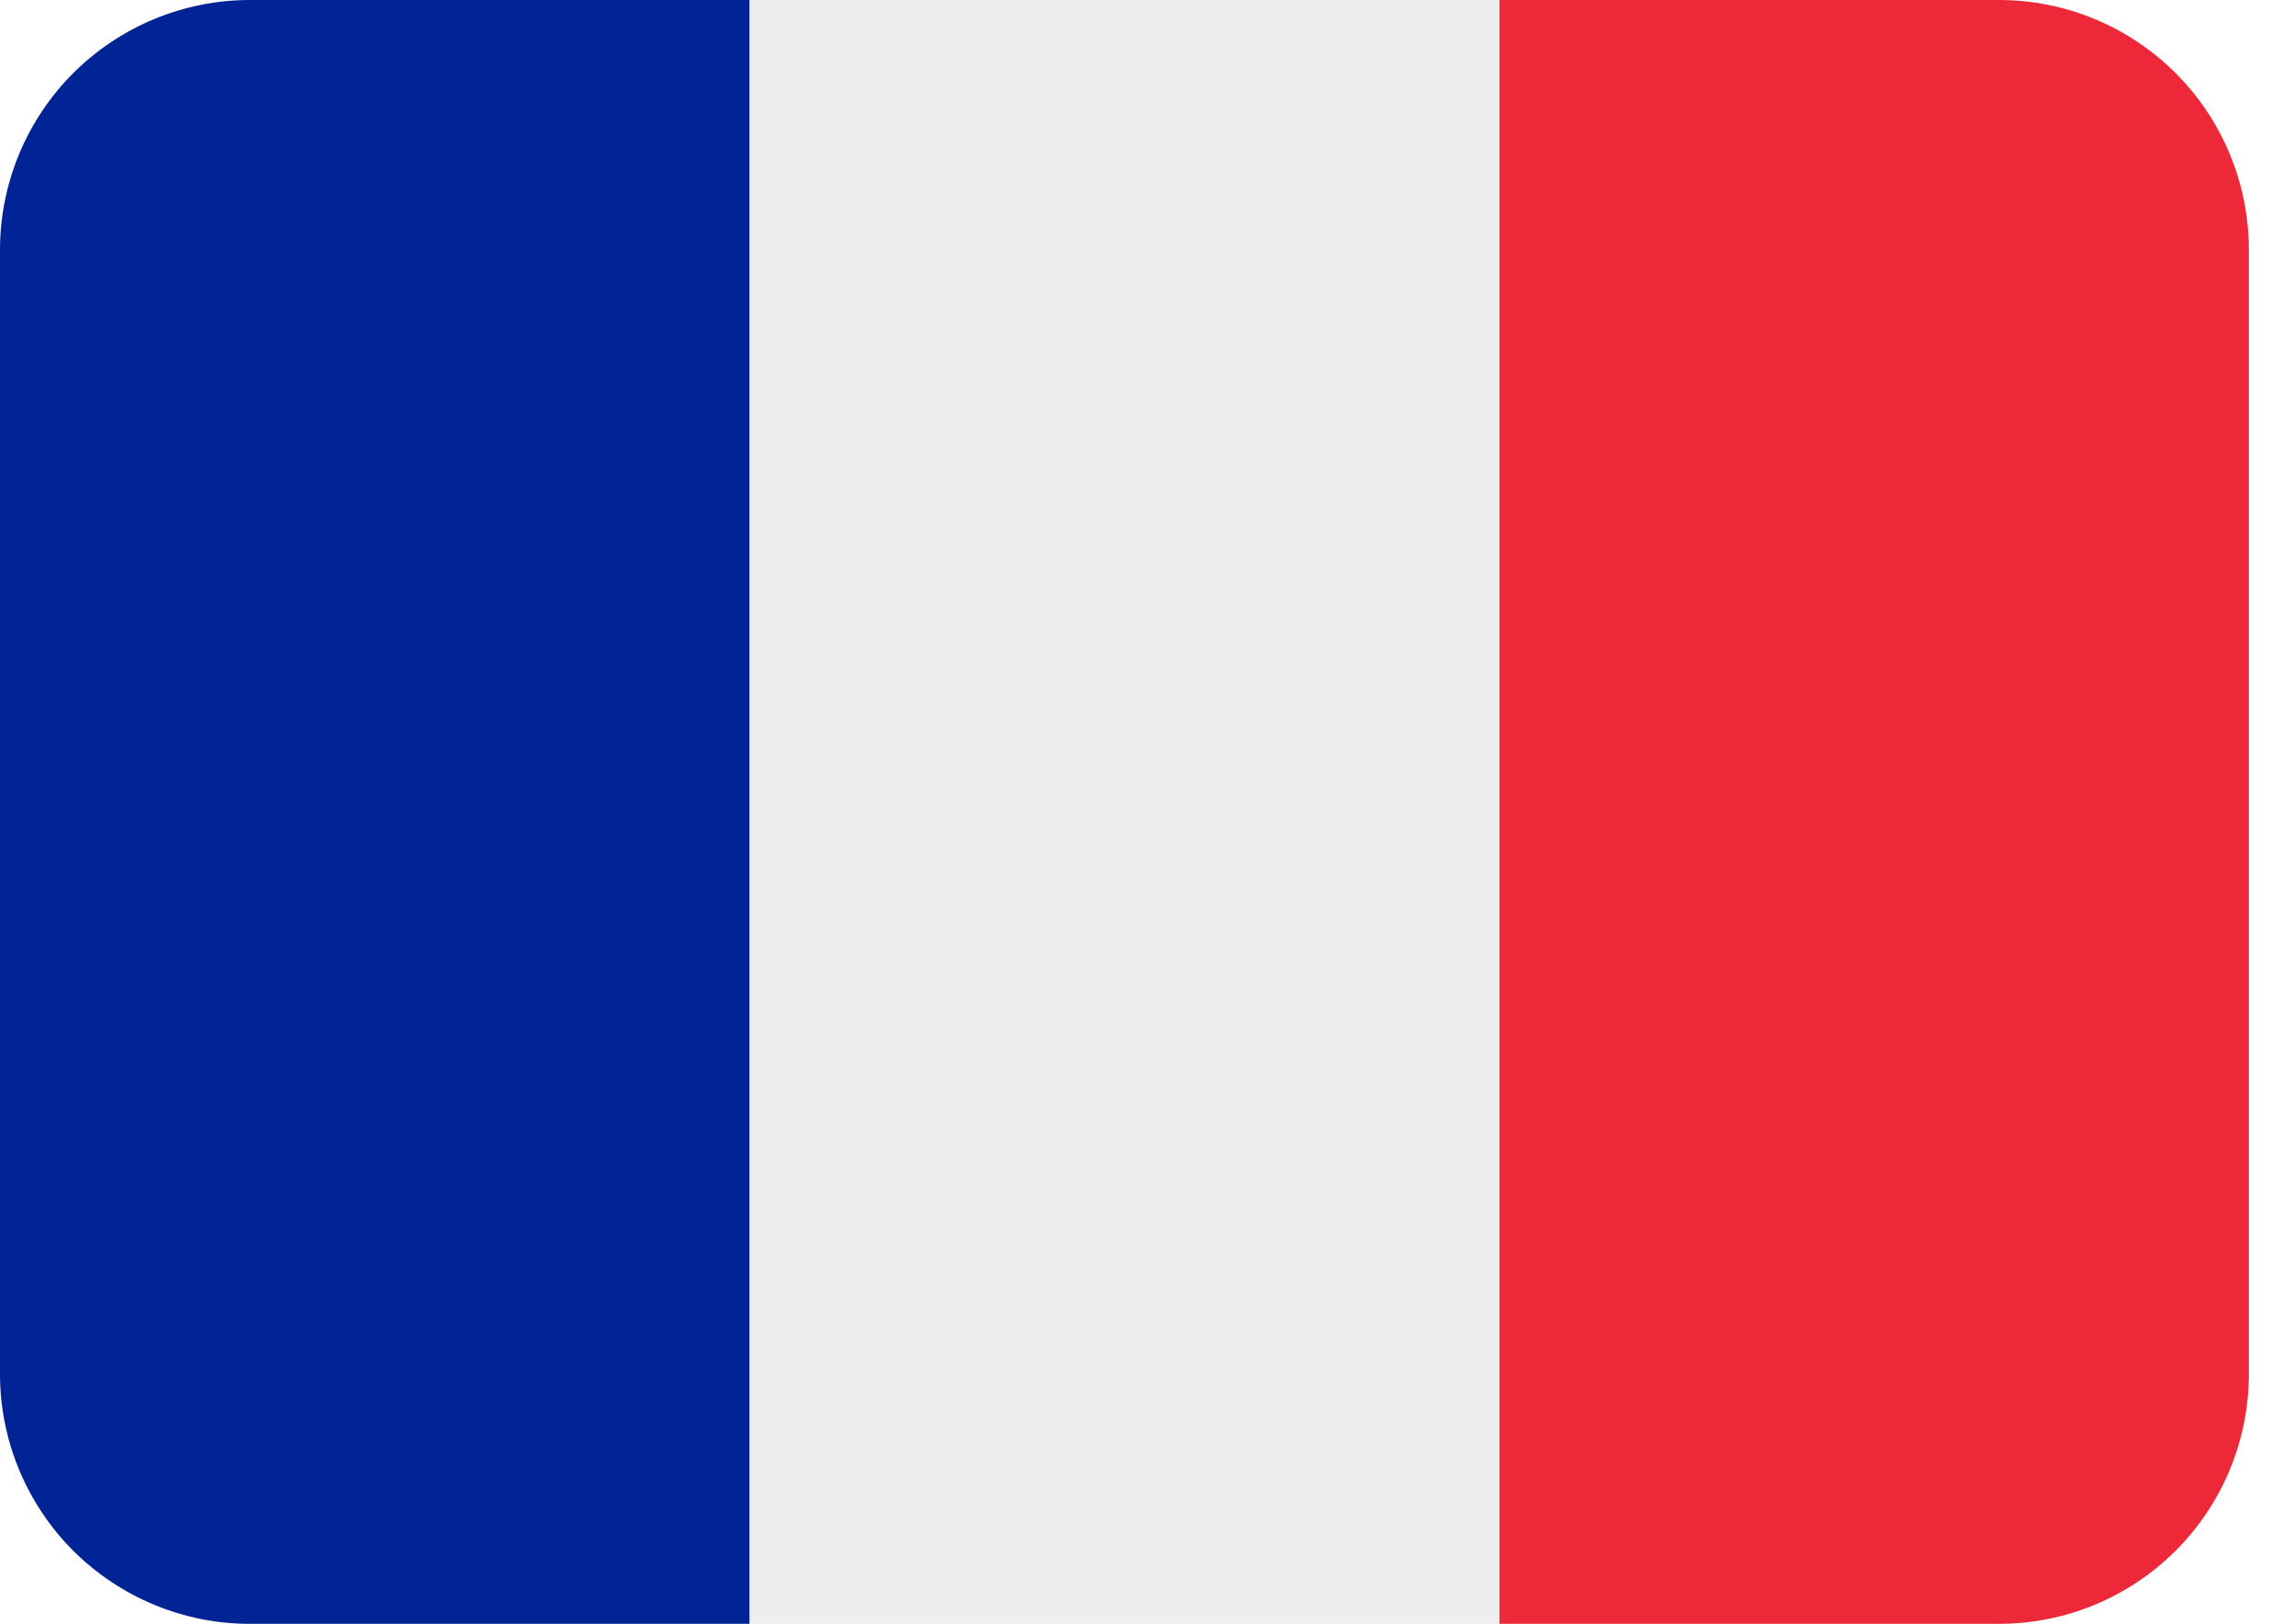 <svg width="24" height="17" viewBox="0 0 24 17" fill="none" xmlns="http://www.w3.org/2000/svg">
<path d="M23.538 14.385C23.538 15.078 23.263 15.743 22.772 16.234C22.282 16.724 21.617 17 20.923 17H15.692V0H20.923C21.617 0 22.282 0.276 22.772 0.766C23.263 1.257 23.538 1.922 23.538 2.615V14.385Z" fill="#ED2939"/>
<path d="M2.615 0C1.922 0 1.257 0.276 0.766 0.766C0.276 1.257 0 1.922 0 2.615L0 14.385C0 15.078 0.276 15.743 0.766 16.234C1.257 16.724 1.922 17 2.615 17H7.846V0H2.615Z" fill="#002495"/>
<path d="M7.846 0H15.692V17H7.846V0Z" fill="#EEEEEE"/>
</svg>
